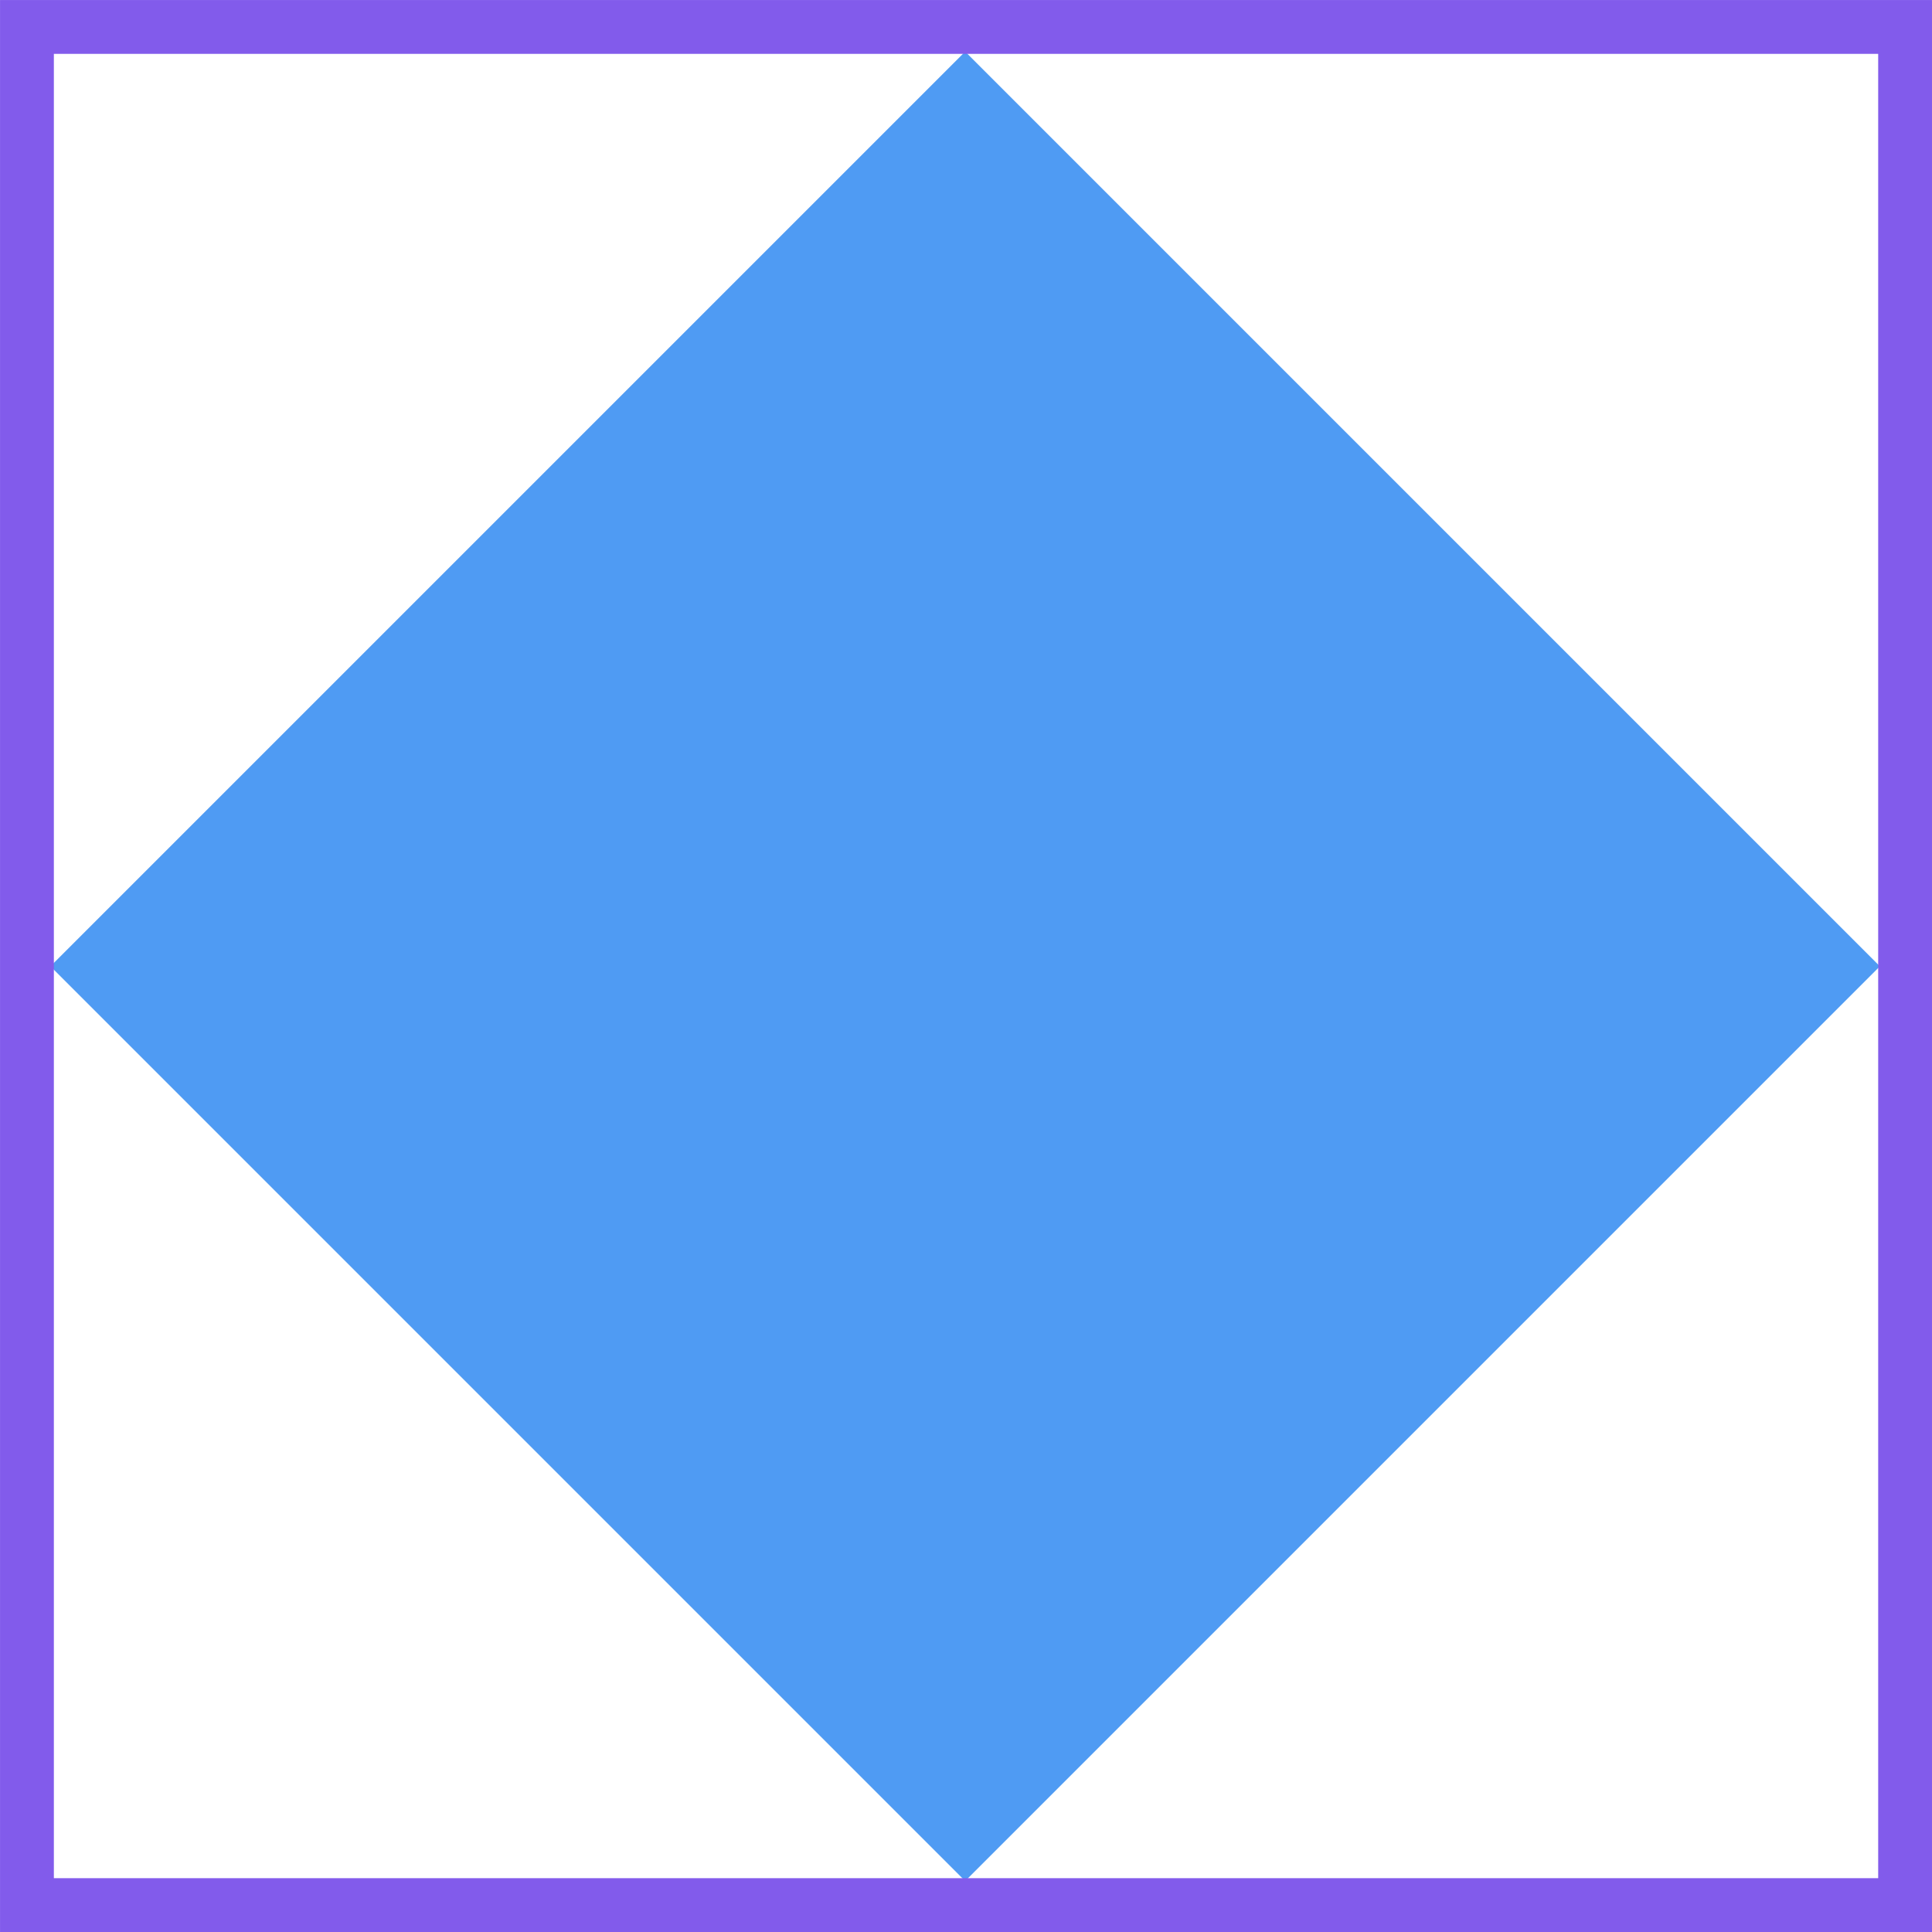 <svg xmlns:inkscape="http://www.inkscape.org/namespaces/inkscape" xmlns:sodipodi="http://sodipodi.sourceforge.net/DTD/sodipodi-0.dtd" xmlns="http://www.w3.org/2000/svg" xmlns:svg="http://www.w3.org/2000/svg" width="37.214" height="37.214" viewBox="0 0 37.214 37.214" fill="none" id="svg401" sodipodi:docname="icon-cfo-blue-diamond.svg" inkscape:version="1.2 (dc2aeda, 2022-05-15)"><defs id="defs405"></defs><g id="Icon 4" transform="translate(-0.003,-9.394)"><g id="Group 1609"><rect id="Rectangle 414" x="18.594" y="10.388" width="24.917" height="24.917" transform="rotate(45,18.594,10.388)" fill="#4f9bf3"></rect><rect id="Rectangle 415" x="0.522" y="9.913" width="36.177" height="36.177" stroke="#825beb" stroke-width="1.037"></rect></g></g></svg>